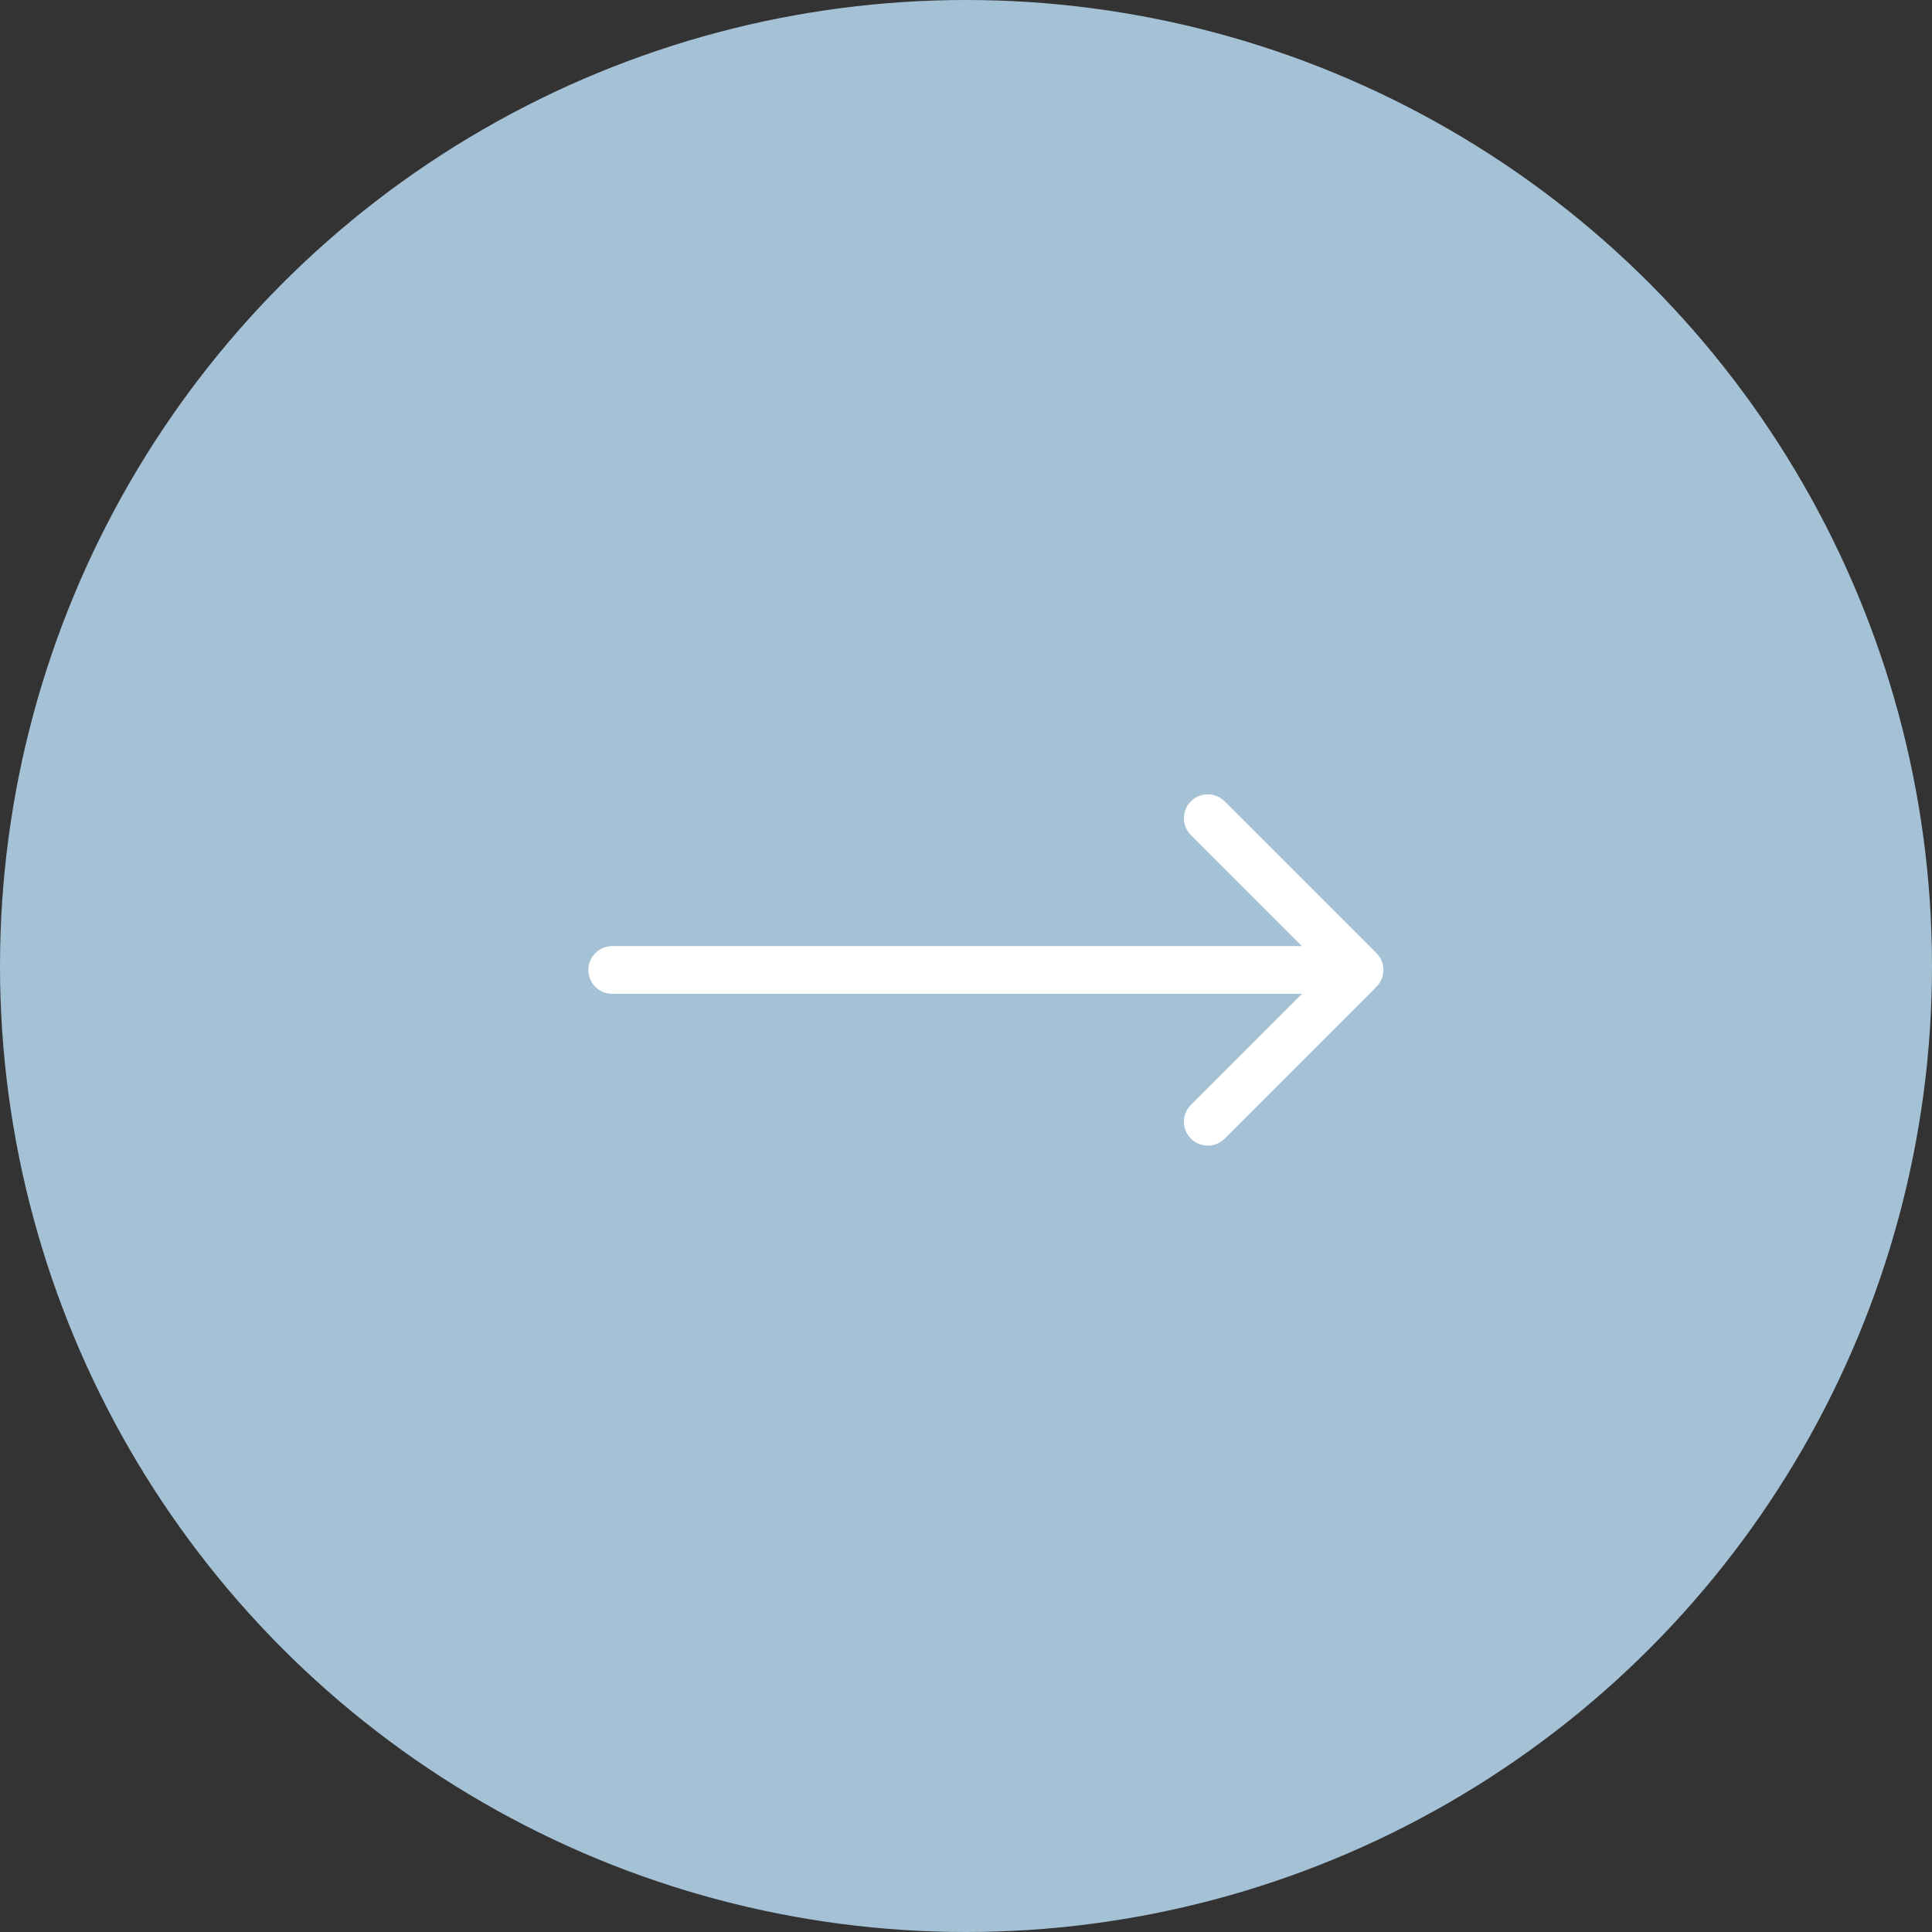 <?xml version="1.0" encoding="UTF-8"?> <svg xmlns="http://www.w3.org/2000/svg" width="243" height="243" viewBox="0 0 243 243" fill="none"><rect x="0" y="0" width="243" height="243" fill="#333333" stroke="none"/> <circle cx="121.5" cy="121.5" r="121.5" fill="#A5C1D5"></circle> <path d="M77 119C75.343 119 74 120.343 74 122C74 123.657 75.343 125 77 125V119ZM173.121 124.121C174.293 122.95 174.293 121.05 173.121 119.879L154.029 100.787C152.858 99.615 150.958 99.615 149.787 100.787C148.615 101.958 148.615 103.858 149.787 105.029L166.757 122L149.787 138.971C148.615 140.142 148.615 142.042 149.787 143.213C150.958 144.385 152.858 144.385 154.029 143.213L173.121 124.121ZM77 125H171V119H77V125Z" fill="white"></path> </svg> 